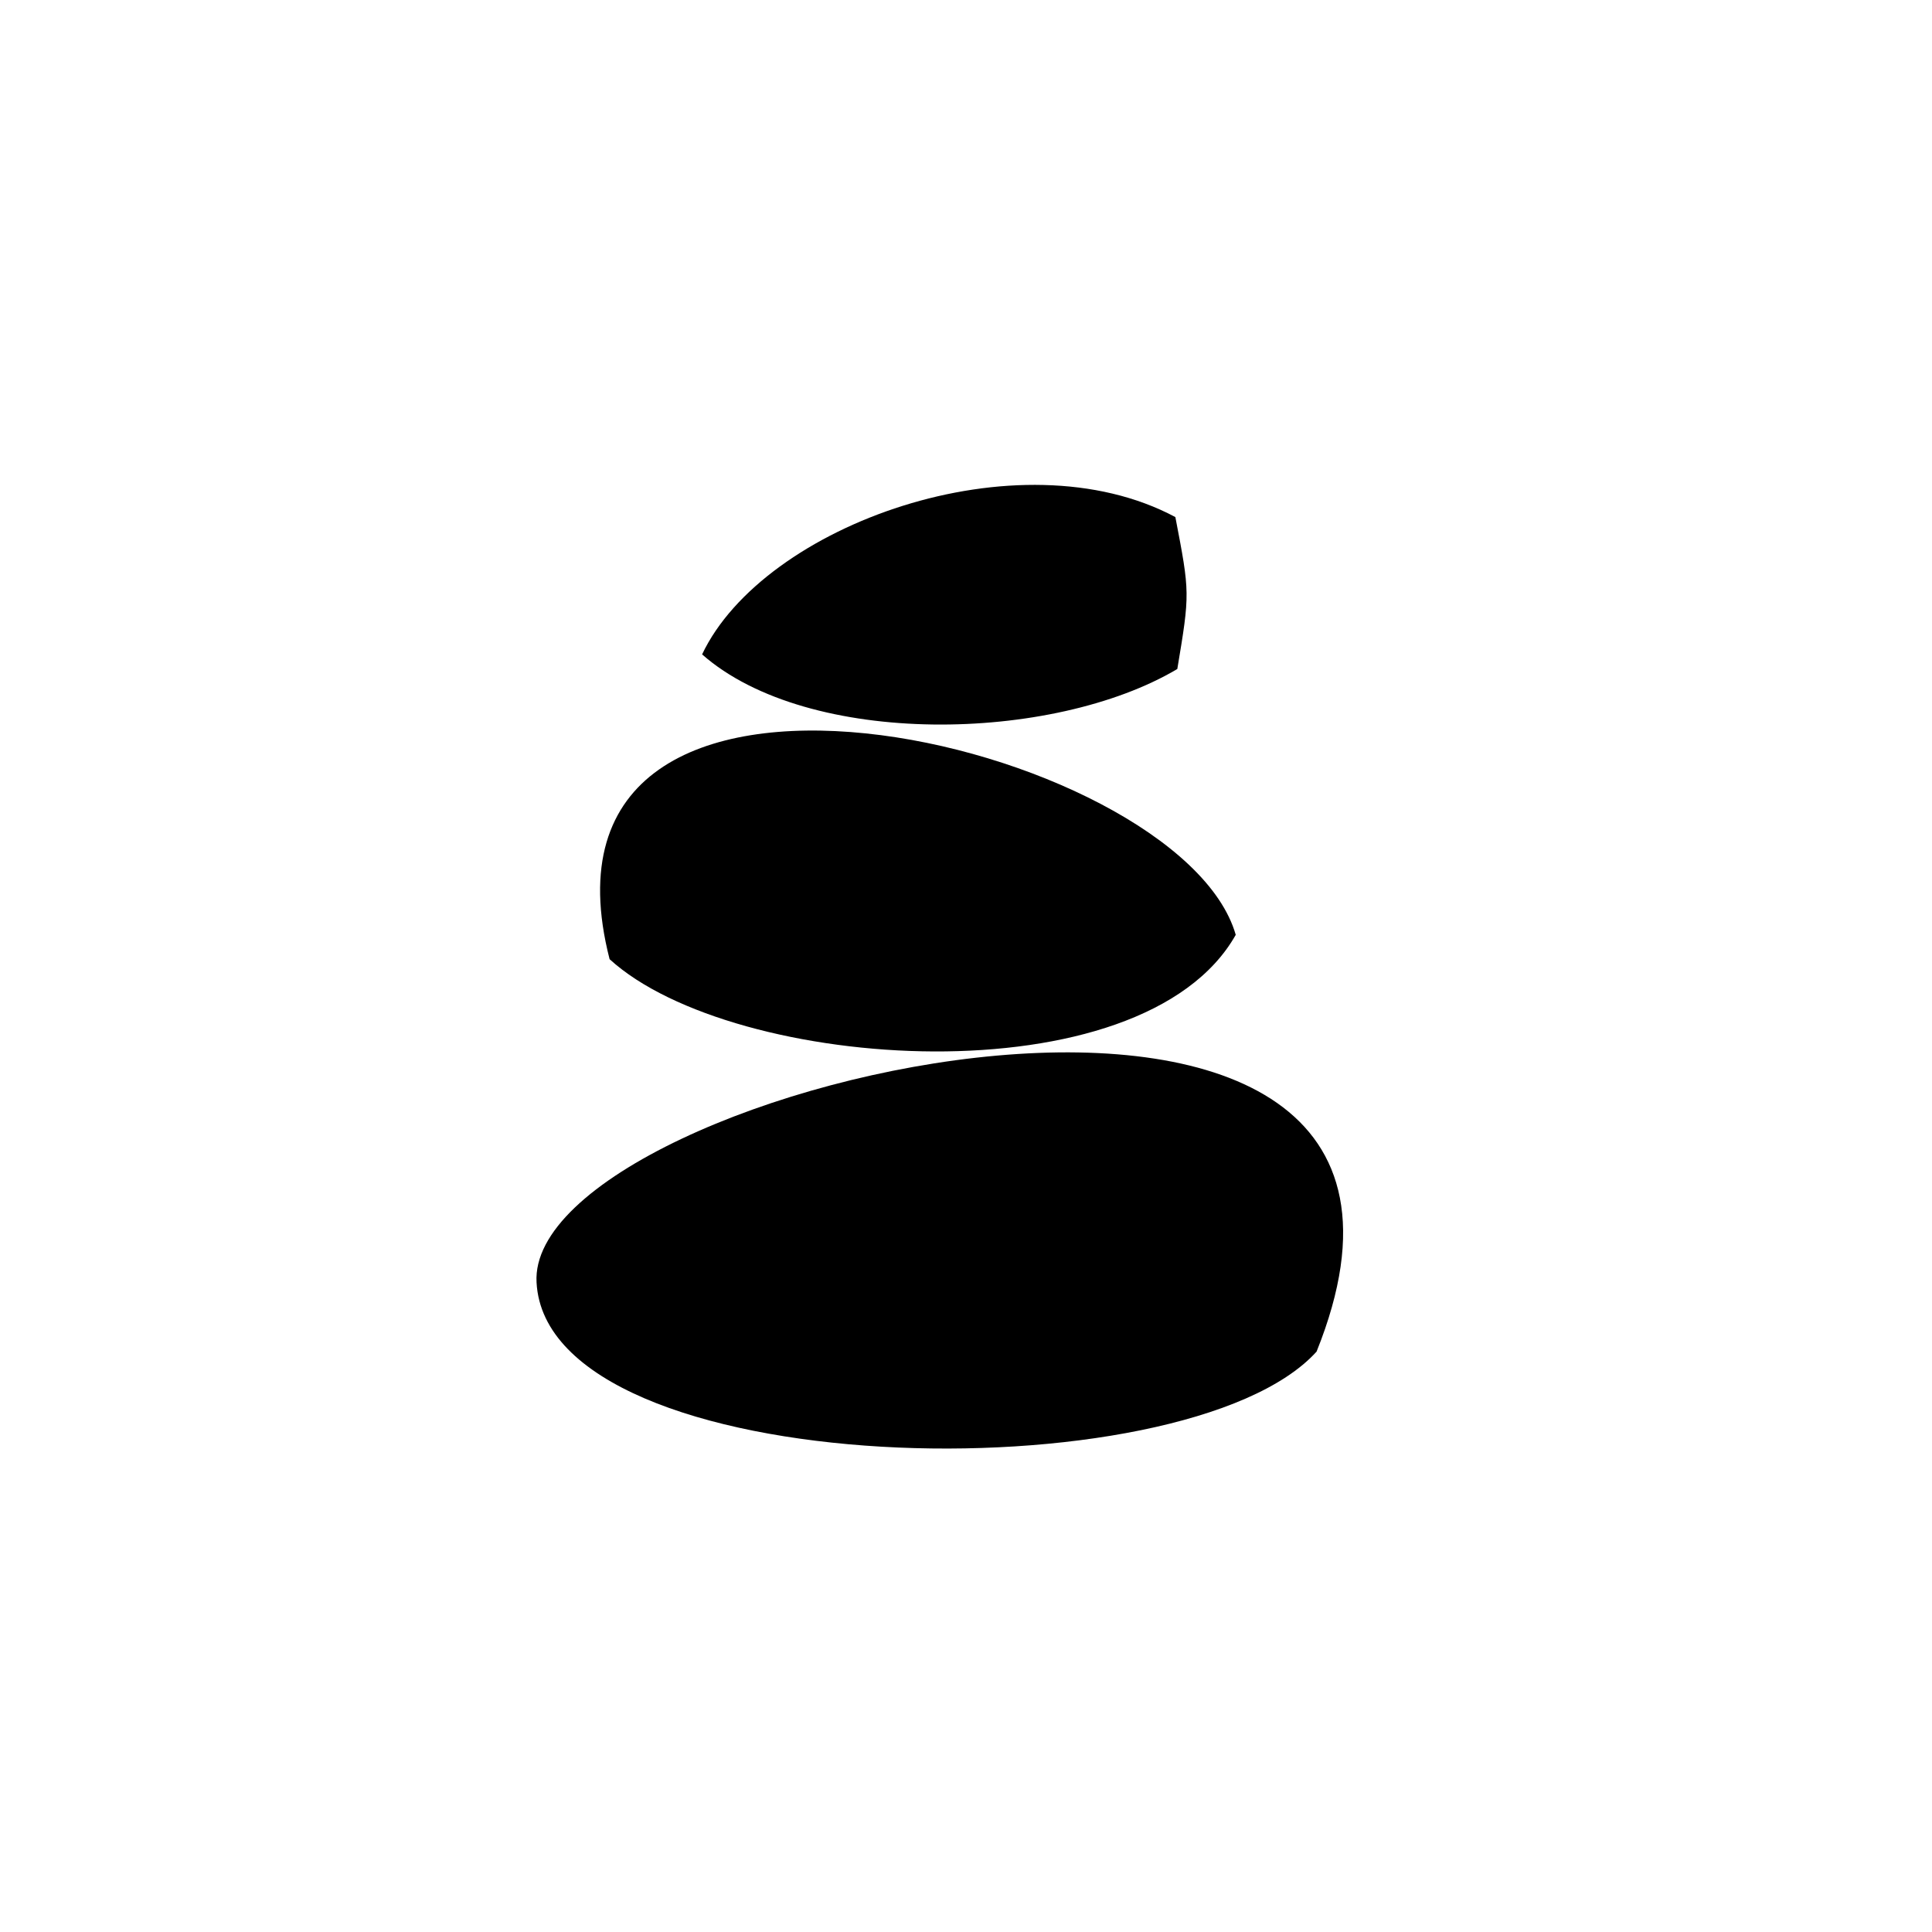 <?xml version="1.0" encoding="utf-8"?>
<!-- Generator: Adobe Illustrator 22.0.1, SVG Export Plug-In . SVG Version: 6.00 Build 0)  -->
<svg version="1.1" id="Layer_1" xmlns="http://www.w3.org/2000/svg" xmlns:xlink="http://www.w3.org/1999/xlink" x="0px" y="0px"
	 viewBox="0 0 198.4 198.4" style="enable-background:new 0 0 198.4 198.4;" xml:space="preserve">
<path d="M120.7,53.1c1.5,7.8,1.5,7.8,0.2,15.6c-12.8,7.6-37.9,8.1-48.8-1.5C78.4,53.9,104.6,44.5,120.7,53.1"/>
<path d="M126.9,96c-9.6,17-51.6,14.1-64.3,2.5C52.7,59.9,121.2,76.1,126.9,96"/>
<path d="M135.2,138.8c-13.5,14.9-79,13.5-80.1-7.1C53.9,111.1,155.7,87.8,135.2,138.8"/>
</svg>
